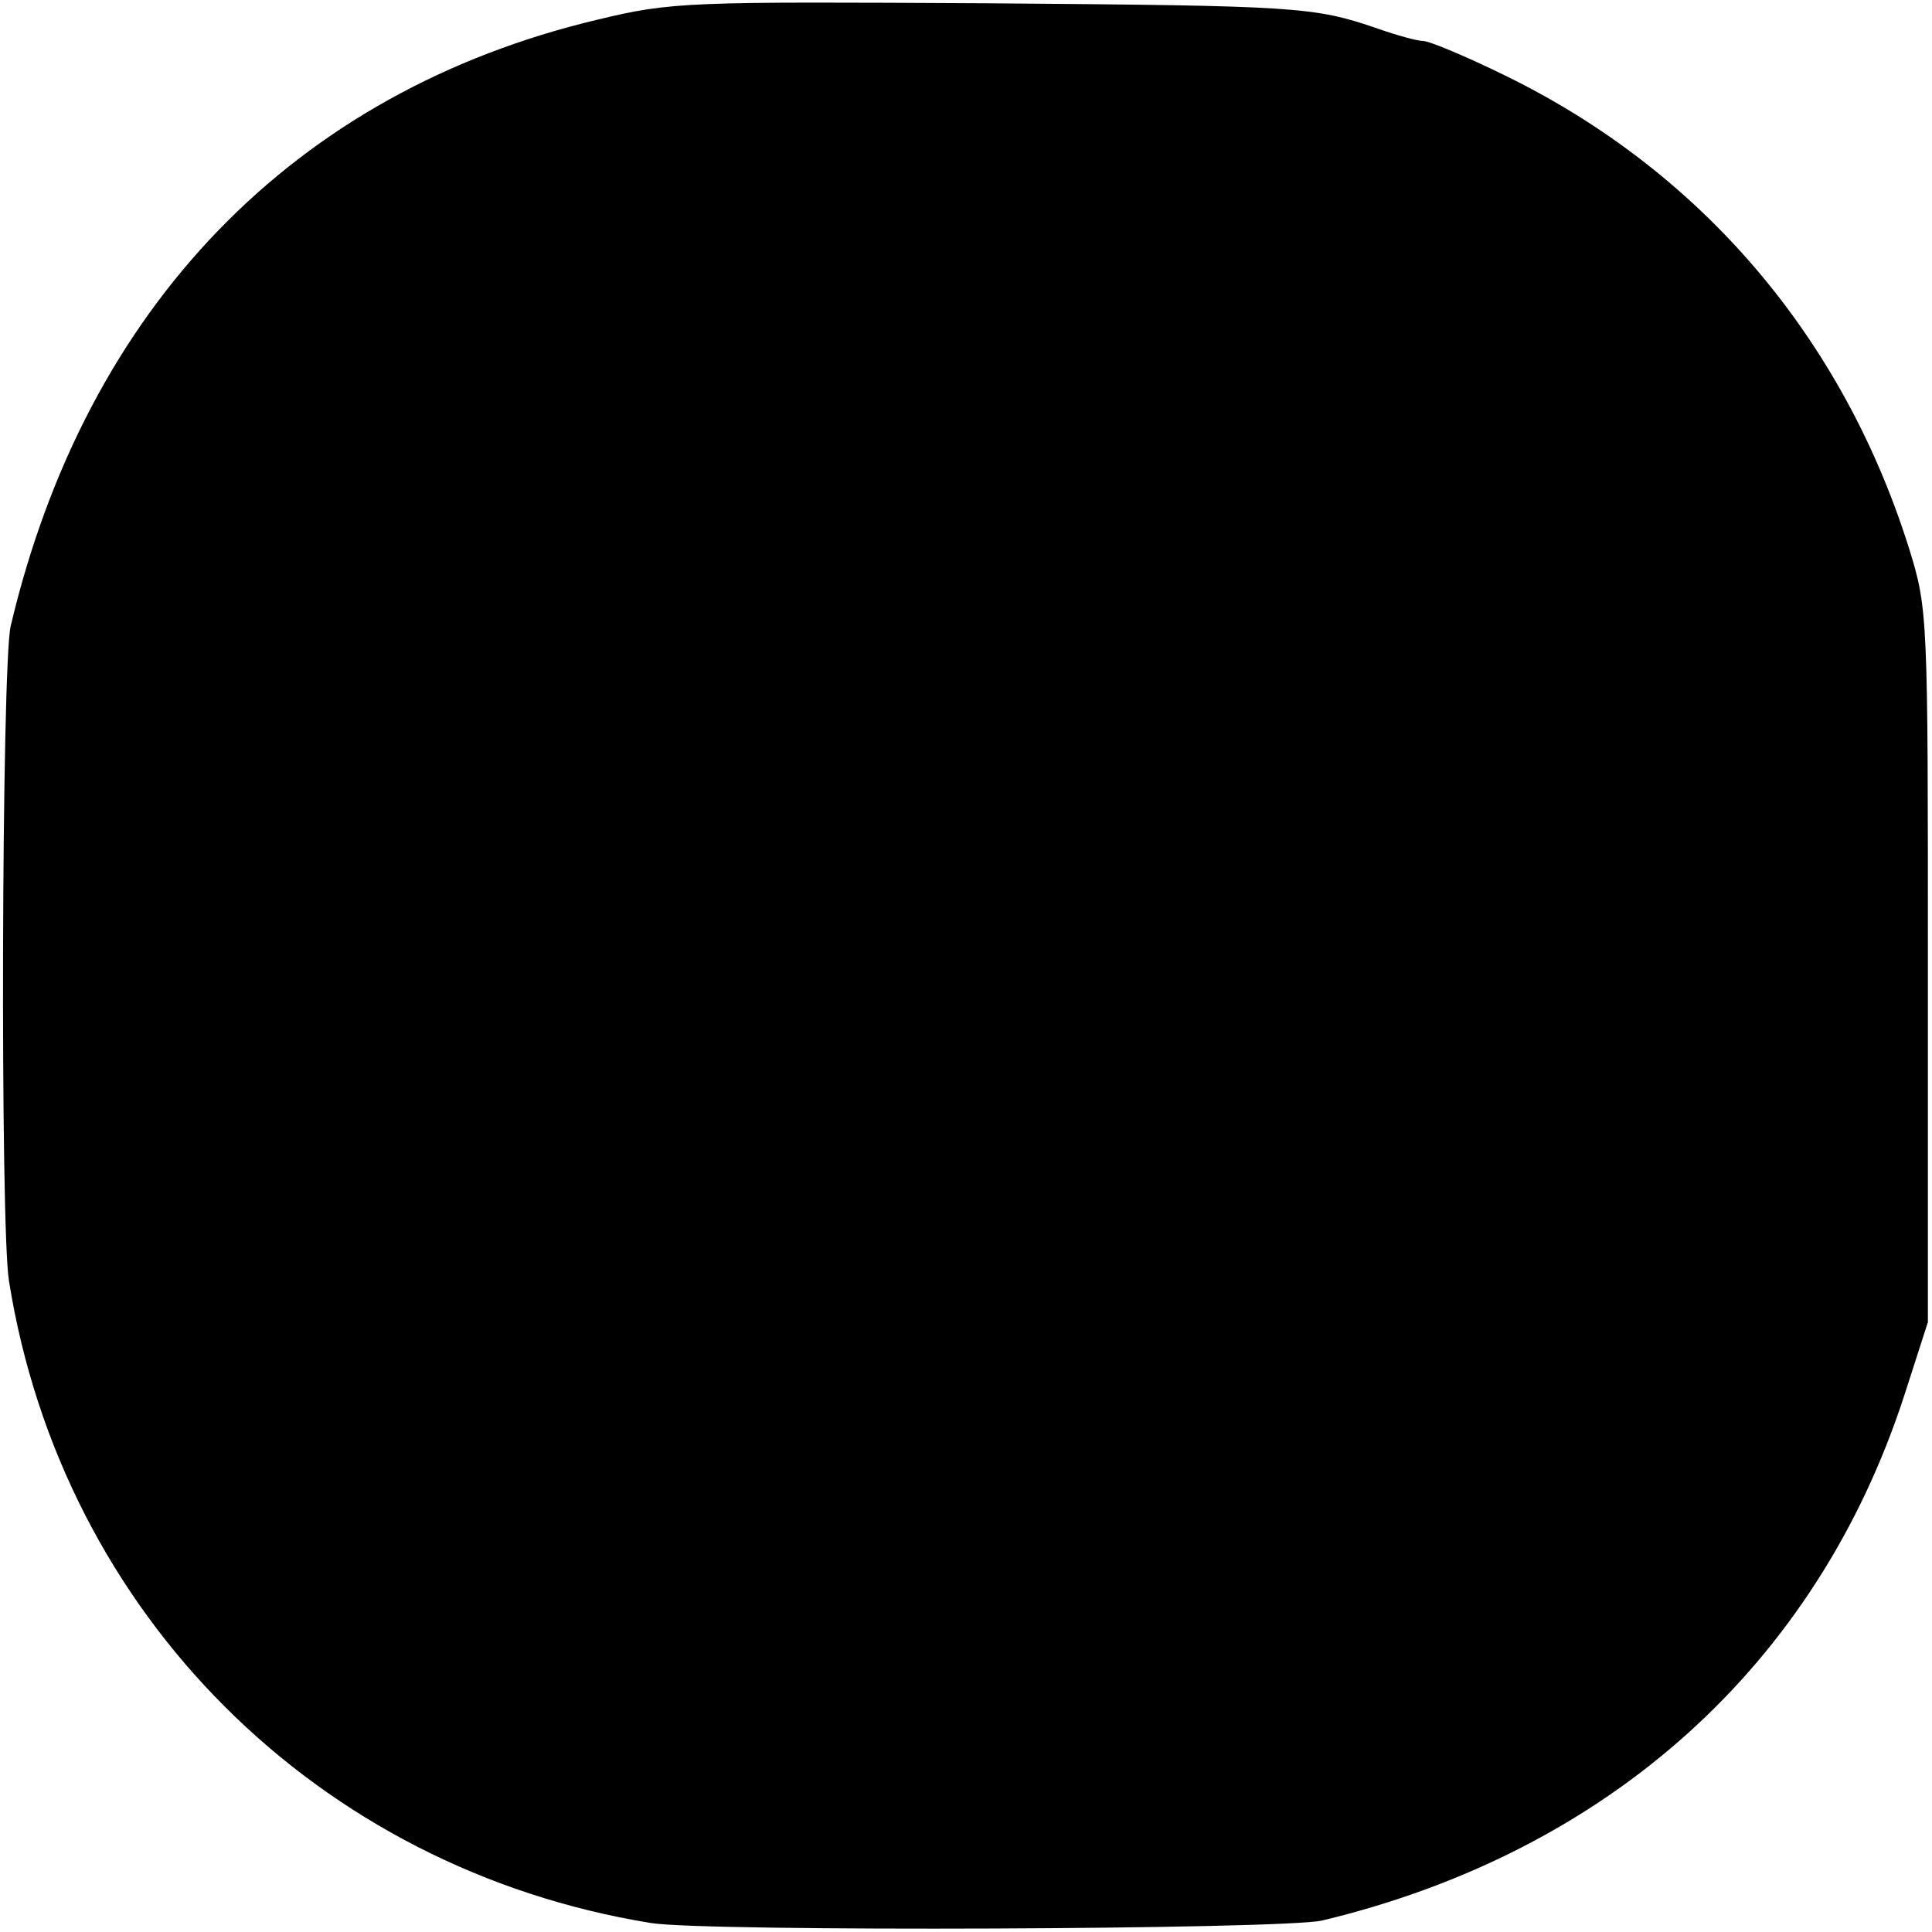 <svg version="1" xmlns="http://www.w3.org/2000/svg" width="314.667" height="314.667" viewBox="0 0 236 236"><path d="M73 2.4C35.9 11.2 10.5 37.5 1.3 76.5c-1.1 4.8-1.3 73.4-.2 80 6.5 40.7 37.7 71.8 78.4 78.4 6.7 1.1 77.2.8 82-.3 35-8.4 60.4-31.2 71.1-64.1l2.9-9V118c0-42.8 0-43.6-2.3-51-8.1-25.8-25.4-46.1-49.4-57.8-4.7-2.3-9.2-4.2-10-4.2-.7 0-3.2-.7-5.5-1.5C160.5.8 158.5.7 120.5.4 84.1.2 82.1.2 73 2.4z"/></svg>